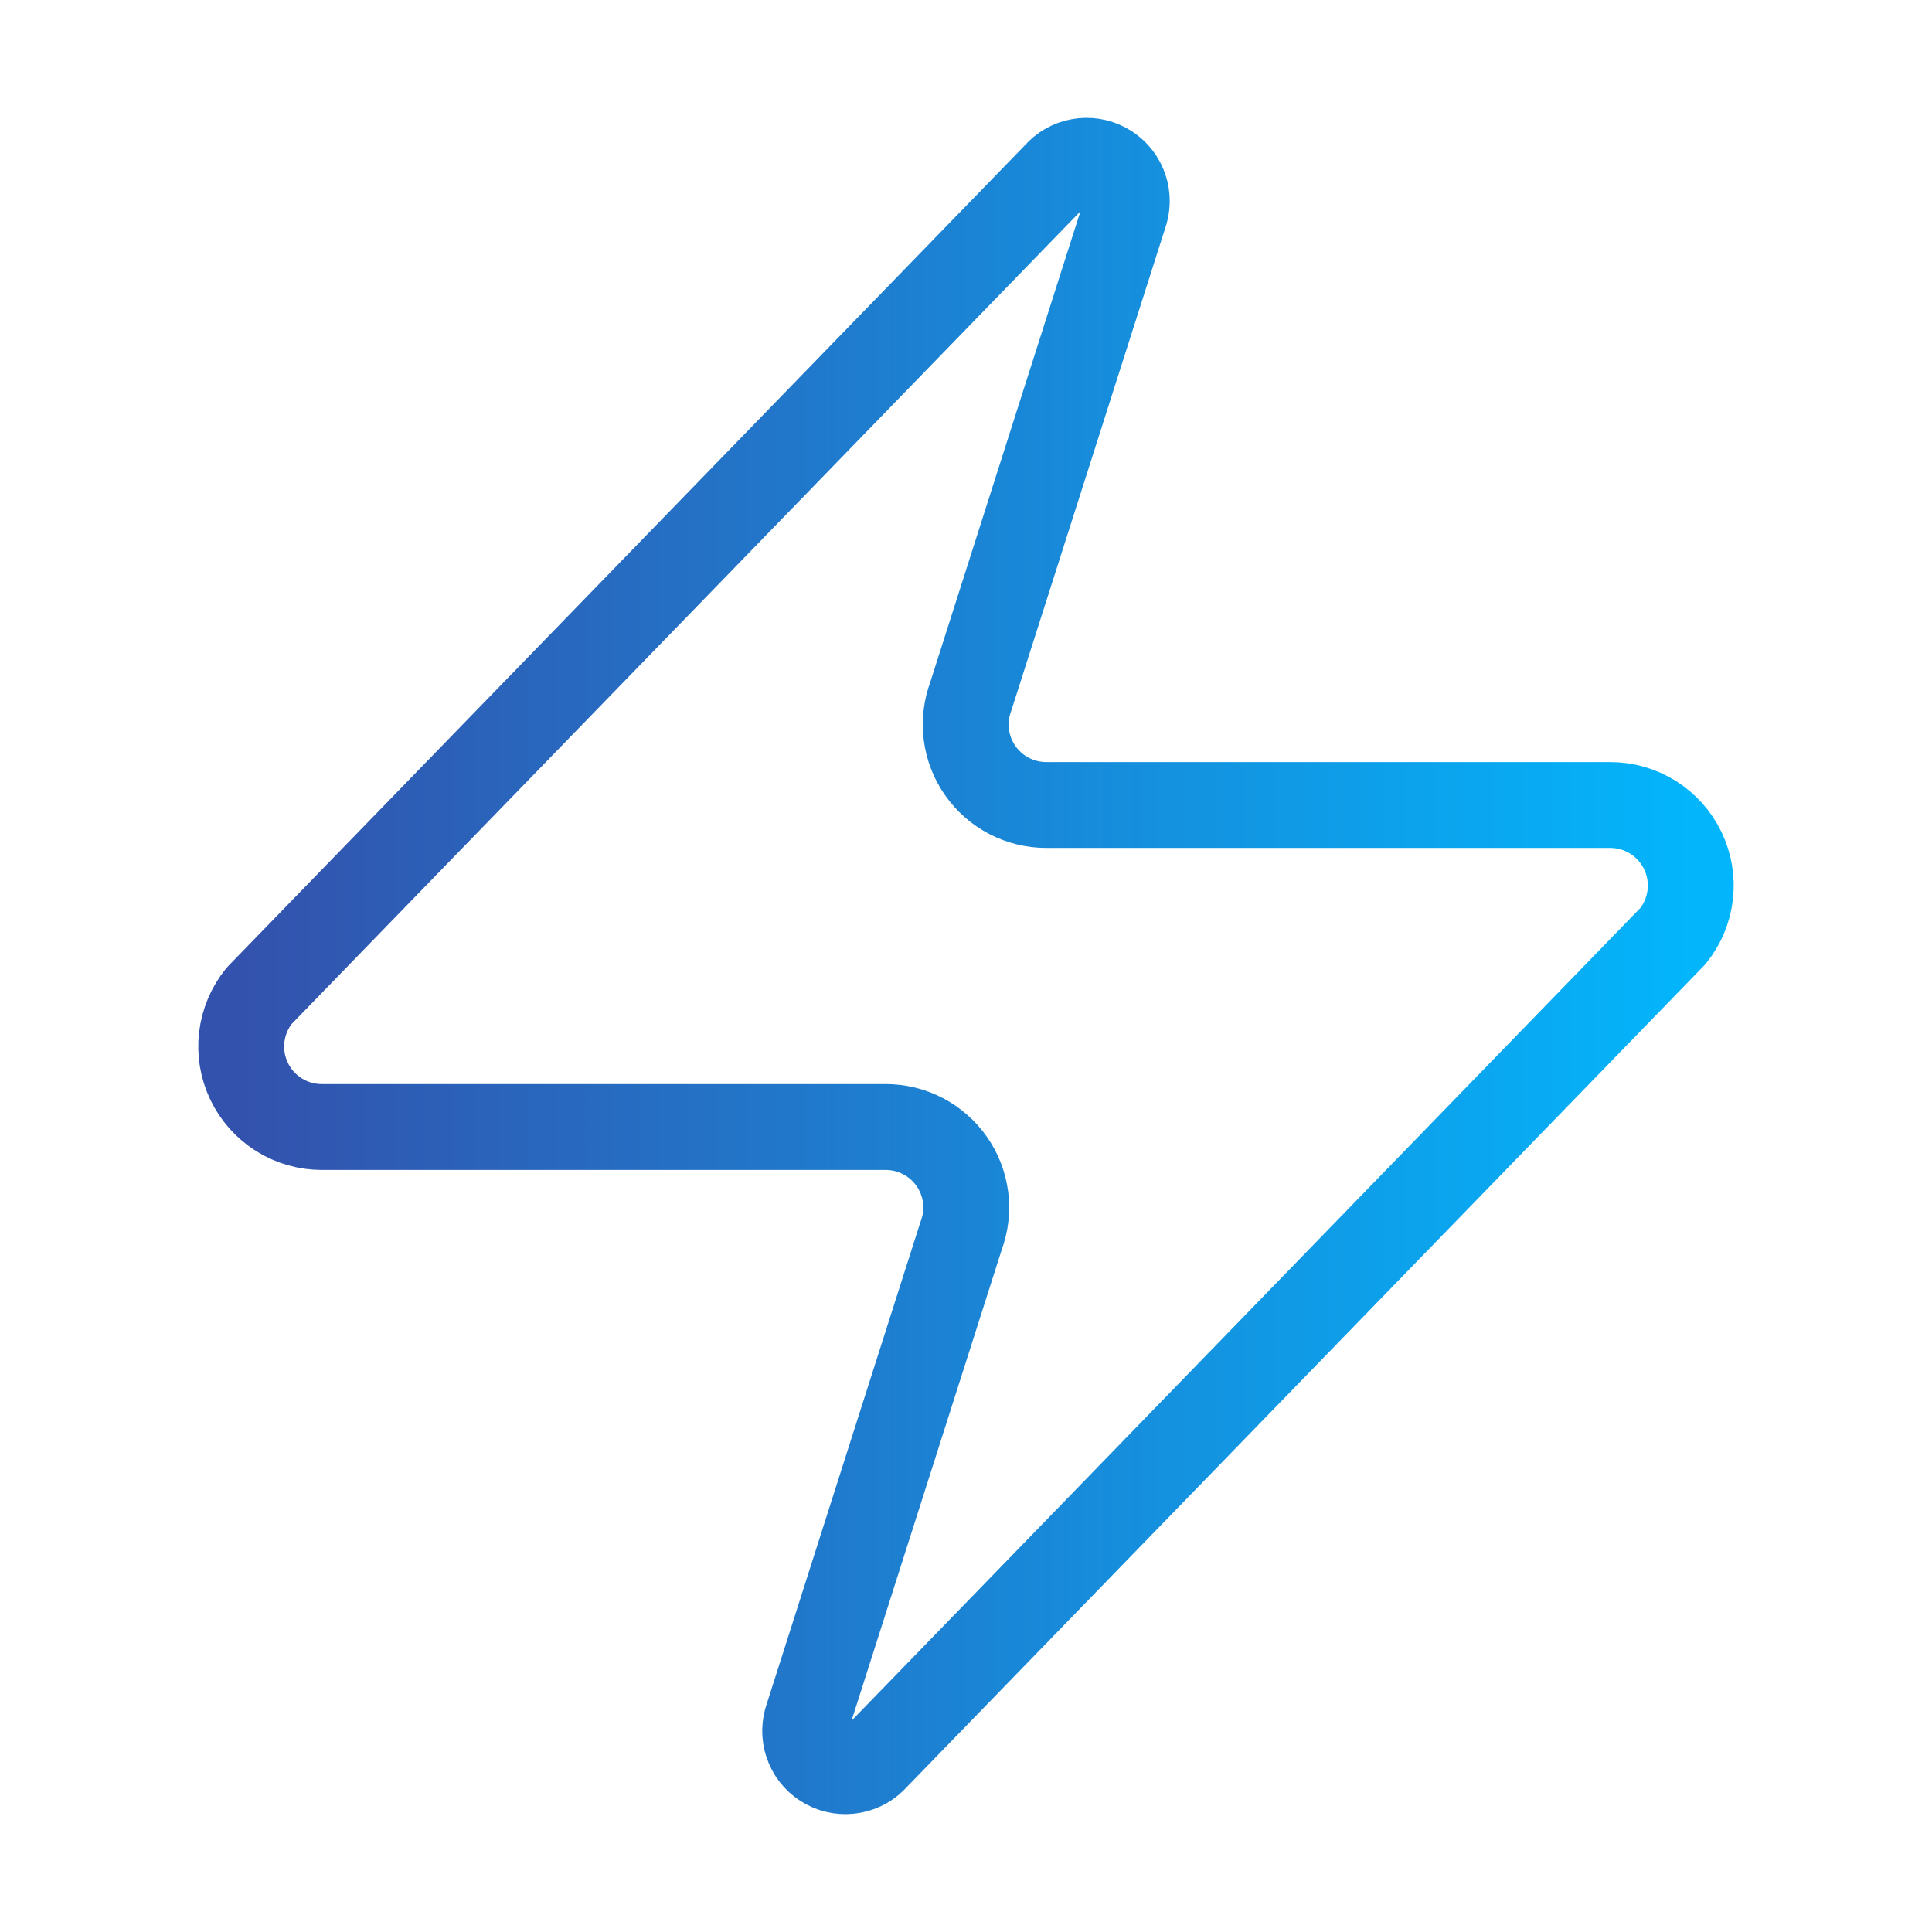 <svg width="45" height="45" viewBox="0 0 45 45" fill="none" xmlns="http://www.w3.org/2000/svg">
<path d="M7.5 26.25C7.145 26.251 6.797 26.152 6.496 25.963C6.196 25.774 5.955 25.504 5.802 25.184C5.649 24.864 5.589 24.507 5.631 24.155C5.673 23.803 5.814 23.469 6.037 23.194L24.6 4.069C24.739 3.908 24.928 3.799 25.138 3.761C25.347 3.722 25.563 3.756 25.75 3.856C25.938 3.956 26.086 4.117 26.17 4.313C26.253 4.508 26.268 4.726 26.212 4.931L22.612 16.219C22.506 16.503 22.47 16.808 22.508 17.109C22.546 17.41 22.656 17.698 22.83 17.946C23.003 18.195 23.234 18.398 23.503 18.538C23.772 18.678 24.071 18.751 24.375 18.75H37.5C37.854 18.749 38.202 18.848 38.503 19.037C38.803 19.226 39.044 19.496 39.197 19.816C39.35 20.136 39.41 20.493 39.368 20.845C39.326 21.197 39.186 21.531 38.962 21.806L20.4 40.931C20.26 41.092 20.071 41.201 19.861 41.239C19.652 41.278 19.436 41.244 19.249 41.144C19.061 41.044 18.913 40.883 18.83 40.687C18.746 40.492 18.731 40.274 18.787 40.069L22.387 28.781C22.493 28.497 22.529 28.192 22.491 27.891C22.453 27.59 22.343 27.302 22.169 27.054C21.996 26.805 21.765 26.602 21.496 26.462C21.227 26.322 20.928 26.249 20.625 26.25H7.5Z" stroke="url(#paint0_linear_167_3051)" stroke-width="2" stroke-linecap="round" stroke-linejoin="round"/>
<defs>
<linearGradient id="paint0_linear_167_3051" x1="5.618" y1="22.5" x2="39.381" y2="22.5" gradientUnits="userSpaceOnUse">
<stop stop-color="#3352AD"/>
<stop offset="1" stop-color="#03B5FB"/>
</linearGradient>
</defs>
</svg>
